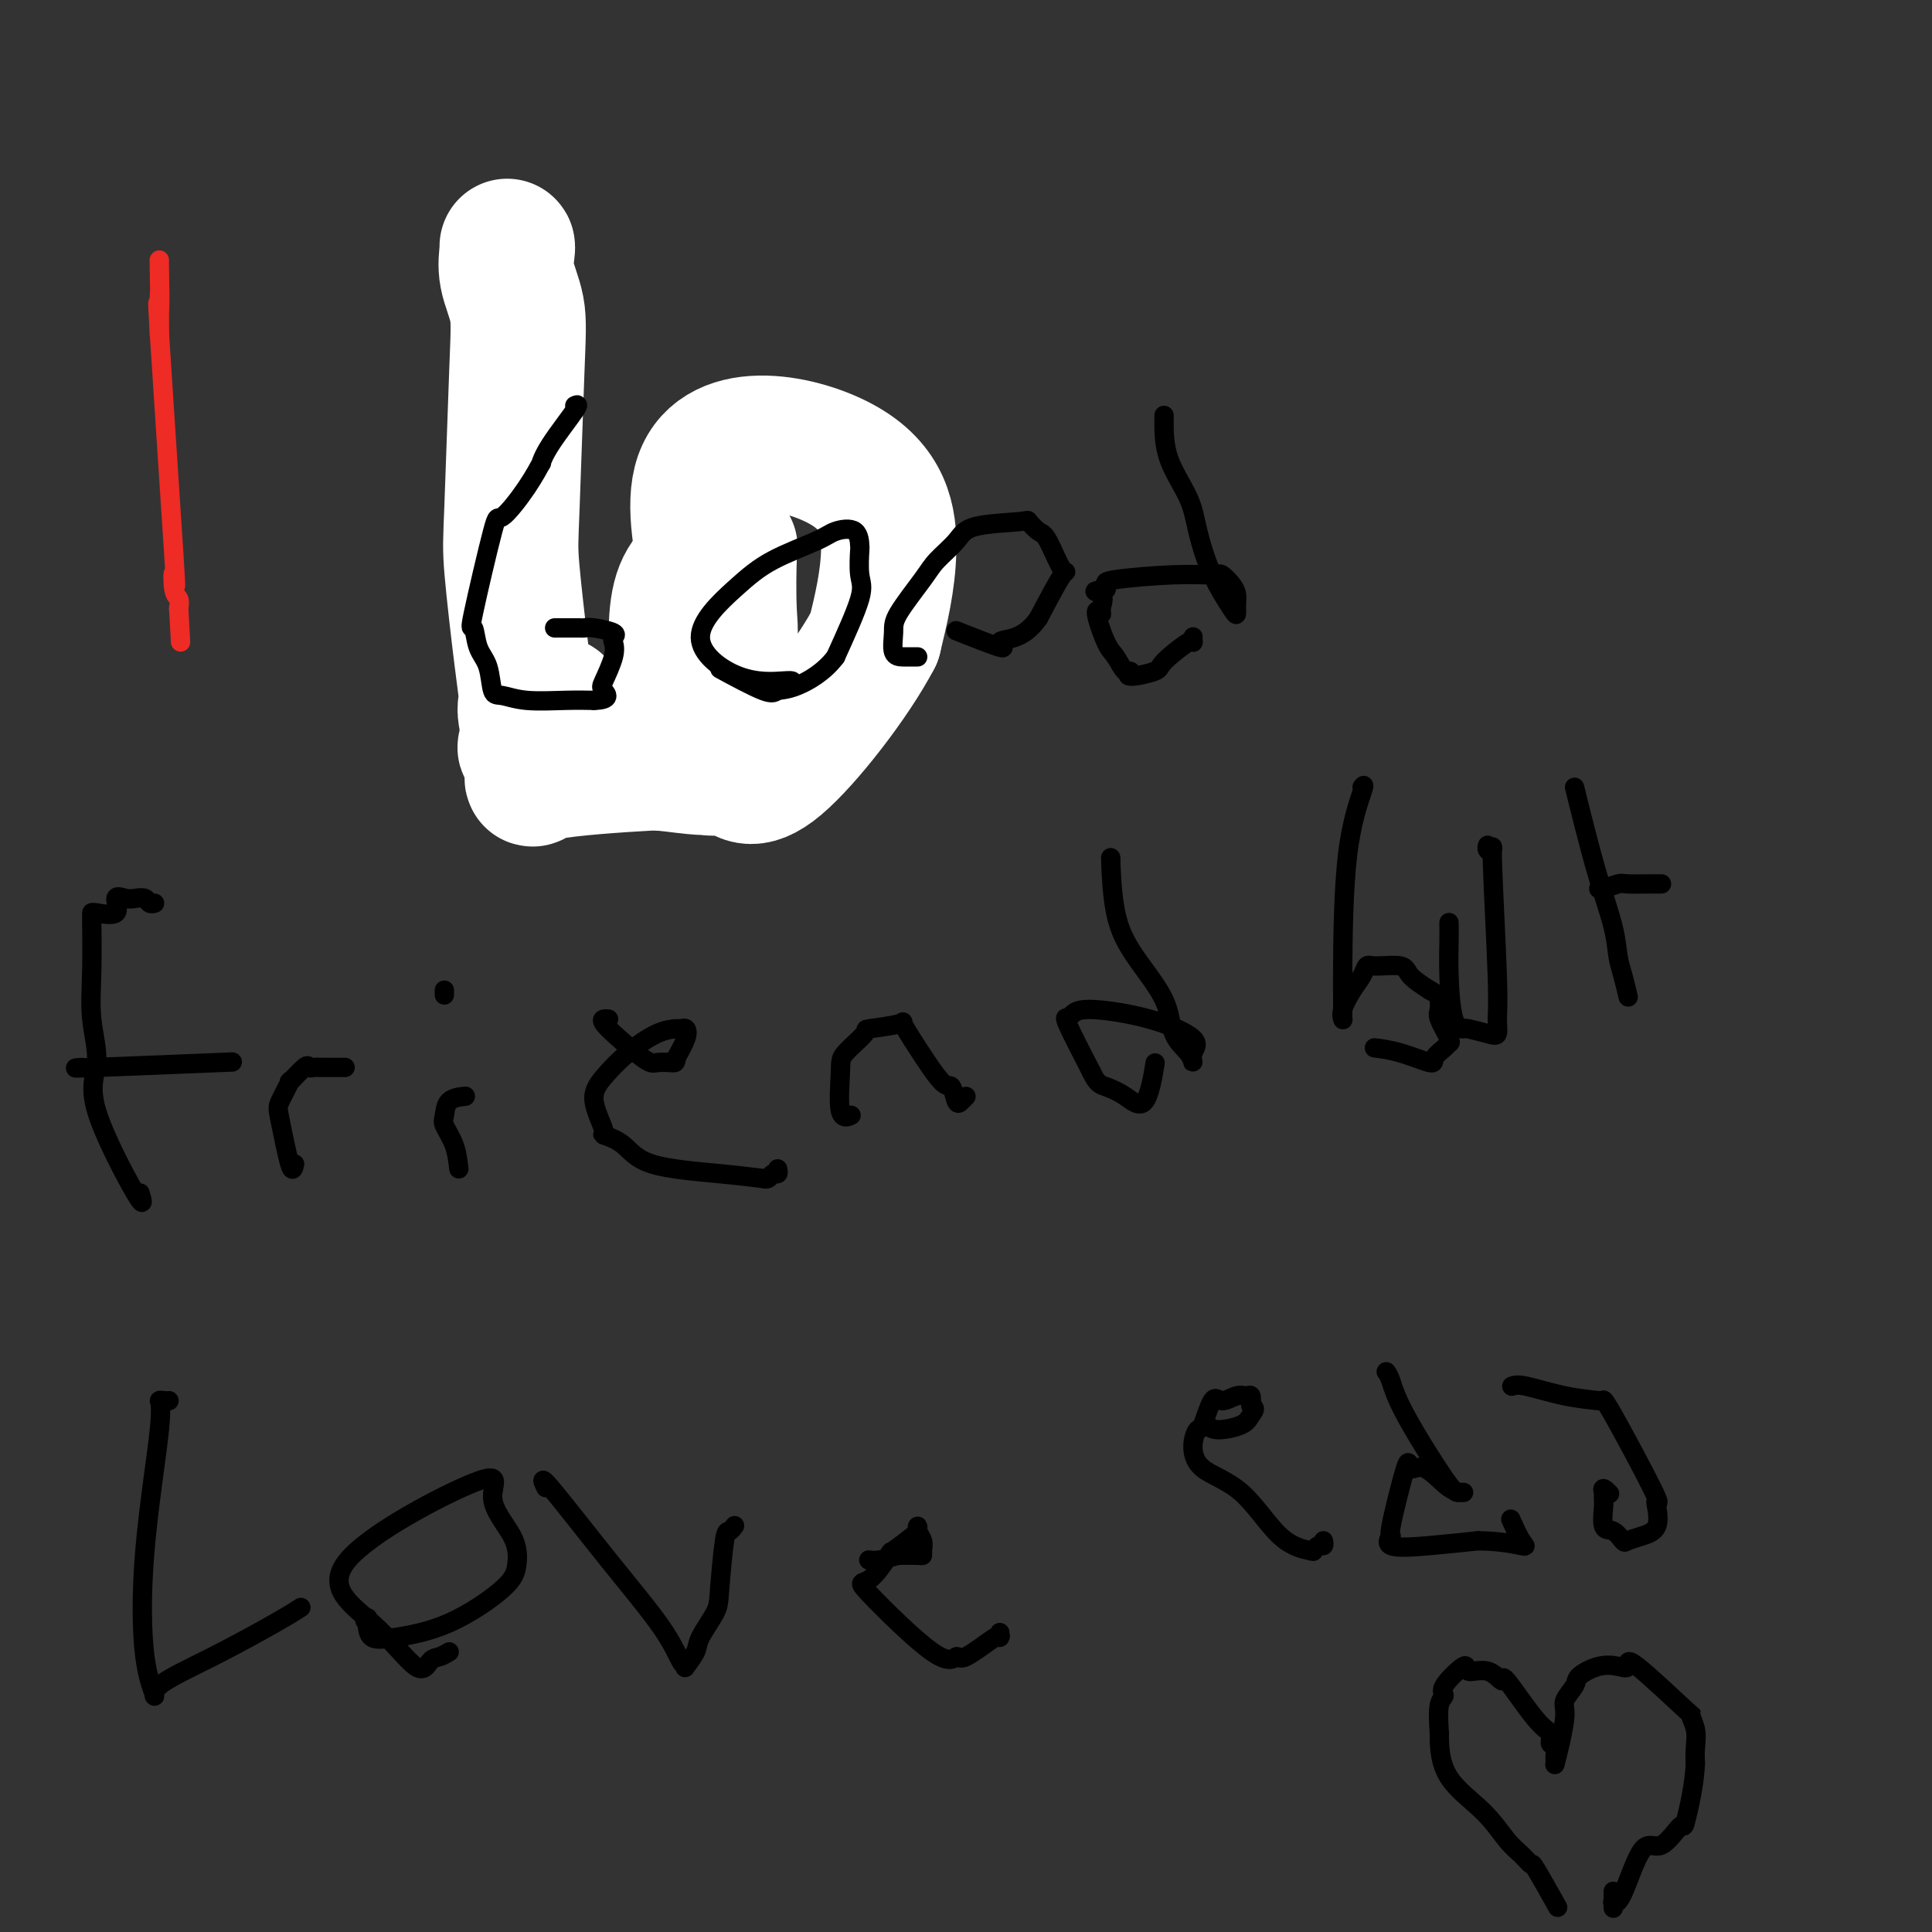 <svg viewBox='0 0 400 400' version='1.1' xmlns='http://www.w3.org/2000/svg' xmlns:xlink='http://www.w3.org/1999/xlink'><rect x="0" y="0" width="400" height="400" fill="#333333" stroke="none"/><g fill='none' stroke='#EE2B24' stroke-width='4' stroke-linecap='round' stroke-linejoin='round'><path d='M33,61c0.000,0.204 0.000,0.408 0,1c0.000,0.592 0.000,1.571 0,3c0.000,1.429 0.000,3.308 0,4c0.000,0.692 0.000,0.198 0,0c0.000,-0.198 0.000,-0.099 0,0'/><path d='M33,54c-0.024,-0.276 -0.048,-0.552 0,2c0.048,2.552 0.170,7.930 0,8c-0.170,0.070 -0.630,-5.170 0,5c0.630,10.170 2.351,35.750 3,46c0.649,10.250 0.225,5.170 0,4c-0.225,-1.170 -0.253,1.570 0,3c0.253,1.430 0.787,1.552 1,2c0.213,0.448 0.107,1.224 0,2'/><path d='M37,126c0.667,12.000 0.333,6.000 0,0'/><path d='M102,60c0.000,-0.302 0.000,-0.605 0,2c-0.000,2.605 -0.000,8.117 0,13c0.000,4.883 0.000,9.136 0,15c-0.000,5.864 -0.001,13.341 0,17c0.001,3.659 0.005,3.502 0,10c-0.005,6.498 -0.018,19.650 0,25c0.018,5.350 0.067,2.897 0,2c-0.067,-0.897 -0.250,-0.240 1,0c1.250,0.240 3.934,0.061 6,0c2.066,-0.061 3.512,-0.006 5,0c1.488,0.006 3.016,-0.037 4,0c0.984,0.037 1.424,0.153 2,0c0.576,-0.153 1.288,-0.577 2,-1'/><path d='M122,143c3.333,0.167 1.667,0.083 0,0'/><path d='M173,143c0.021,0.149 0.041,0.297 -1,1c-1.041,0.703 -3.145,1.959 -6,3c-2.855,1.041 -6.462,1.865 -9,2c-2.538,0.135 -4.008,-0.420 -5,0c-0.992,0.420 -1.506,1.815 -3,-5c-1.494,-6.815 -3.968,-21.838 -4,-29c-0.032,-7.162 2.380,-6.462 4,-7c1.620,-0.538 2.450,-2.315 4,-4c1.550,-1.685 3.820,-3.279 8,-2c4.180,1.279 10.269,5.431 13,7c2.731,1.569 2.103,0.555 2,2c-0.103,1.445 0.318,5.351 0,9c-0.318,3.649 -1.377,7.043 -4,11c-2.623,3.957 -6.812,8.479 -11,13'/><path d='M161,144c-2.600,2.467 -3.600,2.133 -4,2c-0.400,-0.133 -0.200,-0.067 0,0'/></g>
<g fill='none' stroke='#FFFFFF' stroke-width='28' stroke-linecap='round' stroke-linejoin='round'><path d='M105,51c0.059,0.019 0.118,0.038 0,1c-0.118,0.962 -0.411,2.867 0,5c0.411,2.133 1.528,4.494 2,7c0.472,2.506 0.299,5.159 0,13c-0.299,7.841 -0.724,20.872 -1,28c-0.276,7.128 -0.403,8.354 0,13c0.403,4.646 1.335,12.714 2,18c0.665,5.286 1.063,7.791 1,9c-0.063,1.209 -0.586,1.122 0,4c0.586,2.878 2.281,8.720 2,11c-0.281,2.280 -2.537,0.999 2,0c4.537,-0.999 15.868,-1.714 21,-2c5.132,-0.286 4.066,-0.143 3,0'/><path d='M137,158c8.844,0.786 17.956,3.752 17,-8c-0.956,-11.752 -11.978,-38.222 -9,-50c2.978,-11.778 19.956,-8.863 29,-4c9.044,4.863 10.156,11.675 10,18c-0.156,6.325 -1.578,12.162 -3,18'/><path d='M181,132c-4.504,8.615 -14.264,21.152 -20,26c-5.736,4.848 -7.448,2.005 -9,1c-1.552,-1.005 -2.942,-0.174 -4,0c-1.058,0.174 -1.782,-0.309 -3,-3c-1.218,-2.691 -2.929,-7.589 -4,-14c-1.071,-6.411 -1.503,-14.335 0,-19c1.503,-4.665 4.942,-6.071 7,-7c2.058,-0.929 2.734,-1.383 3,-2c0.266,-0.617 0.121,-1.399 0,1c-0.121,2.399 -0.217,7.980 0,12c0.217,4.020 0.749,6.480 -2,10c-2.749,3.520 -8.779,8.102 -13,11c-4.221,2.898 -6.635,4.114 -10,5c-3.365,0.886 -7.683,1.443 -12,2'/><path d='M114,155c-4.500,1.075 -4.750,0.263 -5,0c-0.250,-0.263 -0.500,0.022 0,-1c0.500,-1.022 1.750,-3.352 3,-5c1.250,-1.648 2.500,-2.614 3,-3c0.500,-0.386 0.250,-0.193 0,0'/></g>
<g fill='none' stroke='#000000' stroke-width='4' stroke-linecap='round' stroke-linejoin='round'><path d='M119,84c0.502,-0.242 1.004,-0.483 0,1c-1.004,1.483 -3.513,4.691 -5,7c-1.487,2.309 -1.953,3.720 -2,4c-0.047,0.280 0.326,-0.571 0,0c-0.326,0.571 -1.352,2.563 -3,5c-1.648,2.437 -3.918,5.321 -5,6c-1.082,0.679 -0.977,-0.845 -2,3c-1.023,3.845 -3.175,13.059 -4,17c-0.825,3.941 -0.322,2.610 0,3c0.322,0.390 0.462,2.501 1,4c0.538,1.499 1.472,2.388 2,4c0.528,1.612 0.650,3.949 1,5c0.350,1.051 0.929,0.818 2,1c1.071,0.182 2.635,0.780 5,1c2.365,0.220 5.533,0.063 8,0c2.467,-0.063 4.234,-0.031 6,0'/><path d='M123,145c3.734,-0.091 2.569,-1.320 2,-2c-0.569,-0.680 -0.541,-0.812 0,-2c0.541,-1.188 1.596,-3.432 2,-5c0.404,-1.568 0.158,-2.459 0,-3c-0.158,-0.541 -0.228,-0.734 0,-1c0.228,-0.266 0.752,-0.607 0,-1c-0.752,-0.393 -2.781,-0.837 -4,-1c-1.219,-0.163 -1.626,-0.044 -2,0c-0.374,0.044 -0.713,0.012 -1,0c-0.287,-0.012 -0.520,-0.003 -1,0c-0.480,0.003 -1.206,0.001 -2,0c-0.794,-0.001 -1.655,-0.000 -2,0c-0.345,0.000 -0.172,0.000 0,0'/><path d='M164,141c-0.113,-0.059 -0.226,-0.118 -2,0c-1.774,0.118 -5.208,0.415 -9,-1c-3.792,-1.415 -7.940,-4.540 -8,-8c-0.060,-3.460 3.970,-7.256 7,-10c3.030,-2.744 5.061,-4.437 8,-6c2.939,-1.563 6.788,-2.998 9,-4c2.212,-1.002 2.788,-1.573 4,-2c1.212,-0.427 3.061,-0.711 4,0c0.939,0.711 0.970,2.417 1,3c0.030,0.583 0.060,0.043 0,1c-0.060,0.957 -0.208,3.412 0,5c0.208,1.588 0.774,2.311 0,5c-0.774,2.689 -2.887,7.345 -5,12'/><path d='M173,136c-2.357,3.172 -5.750,5.101 -8,6c-2.250,0.899 -3.356,0.767 -4,1c-0.644,0.233 -0.827,0.832 -3,0c-2.173,-0.832 -6.335,-3.095 -8,-4c-1.665,-0.905 -0.832,-0.453 0,0'/><path d='M190,136c-0.257,-0.003 -0.515,-0.006 -1,0c-0.485,0.006 -1.199,0.021 -2,0c-0.801,-0.021 -1.689,-0.076 -2,-1c-0.311,-0.924 -0.046,-2.715 0,-4c0.046,-1.285 -0.129,-2.064 1,-4c1.129,-1.936 3.561,-5.030 5,-7c1.439,-1.970 1.887,-2.817 3,-4c1.113,-1.183 2.893,-2.702 4,-4c1.107,-1.298 1.541,-2.375 4,-3c2.459,-0.625 6.942,-0.799 9,-1c2.058,-0.201 1.690,-0.428 2,0c0.310,0.428 1.299,1.513 2,2c0.701,0.487 1.116,0.378 2,2c0.884,1.622 2.238,4.975 3,6c0.762,1.025 0.932,-0.279 0,1c-0.932,1.279 -2.966,5.139 -5,9'/><path d='M215,128c-1.690,2.421 -3.414,3.475 -5,4c-1.586,0.525 -3.033,0.522 -3,1c0.033,0.478 1.547,1.436 0,1c-1.547,-0.436 -6.156,-2.268 -8,-3c-1.844,-0.732 -0.922,-0.366 0,0'/><path d='M241,86c-0.004,0.254 -0.008,0.508 0,2c0.008,1.492 0.026,4.221 1,7c0.974,2.779 2.902,5.608 4,8c1.098,2.392 1.366,4.348 2,7c0.634,2.652 1.635,6.001 3,9c1.365,2.999 3.096,5.649 4,7c0.904,1.351 0.982,1.402 1,1c0.018,-0.402 -0.022,-1.256 0,-2c0.022,-0.744 0.106,-1.377 0,-2c-0.106,-0.623 -0.404,-1.236 -1,-2c-0.596,-0.764 -1.491,-1.680 -2,-2c-0.509,-0.320 -0.634,-0.044 -2,0c-1.366,0.044 -3.974,-0.143 -8,0c-4.026,0.143 -9.468,0.615 -12,1c-2.532,0.385 -2.152,0.681 -2,1c0.152,0.319 0.076,0.659 0,1'/><path d='M229,122c-3.933,0.531 -1.766,0.359 -1,1c0.766,0.641 0.130,2.095 0,3c-0.130,0.905 0.244,1.259 0,1c-0.244,-0.259 -1.108,-1.132 -1,0c0.108,1.132 1.187,4.269 2,6c0.813,1.731 1.360,2.054 2,3c0.640,0.946 1.372,2.513 2,3c0.628,0.487 1.153,-0.105 1,0c-0.153,0.105 -0.983,0.909 0,1c0.983,0.091 3.780,-0.529 5,-1c1.220,-0.471 0.863,-0.792 2,-2c1.137,-1.208 3.769,-3.303 5,-4c1.231,-0.697 1.062,0.005 1,0c-0.062,-0.005 -0.018,-0.716 0,-1c0.018,-0.284 0.009,-0.142 0,0'/><path d='M29,247c0.491,1.679 0.983,3.357 -1,0c-1.983,-3.357 -6.440,-11.751 -8,-17c-1.560,-5.249 -0.222,-7.354 0,-10c0.222,-2.646 -0.673,-5.834 -1,-9c-0.327,-3.166 -0.086,-6.309 0,-10c0.086,-3.691 0.018,-7.928 0,-10c-0.018,-2.072 0.015,-1.977 0,-2c-0.015,-0.023 -0.079,-0.164 1,0c1.079,0.164 3.301,0.631 4,0c0.699,-0.631 -0.125,-2.362 0,-3c0.125,-0.638 1.200,-0.185 2,0c0.800,0.185 1.325,0.102 2,0c0.675,-0.102 1.501,-0.223 2,0c0.499,0.223 0.673,0.791 1,1c0.327,0.209 0.808,0.060 1,0c0.192,-0.060 0.096,-0.030 0,0'/><path d='M17,221c-1.511,0.111 -3.022,0.222 3,0c6.022,-0.222 19.578,-0.778 25,-1c5.422,-0.222 2.711,-0.111 0,0'/><path d='M61,241c-0.214,0.932 -0.428,1.864 -1,0c-0.572,-1.864 -1.502,-6.525 -2,-9c-0.498,-2.475 -0.565,-2.765 0,-4c0.565,-1.235 1.762,-3.417 2,-4c0.238,-0.583 -0.483,0.432 0,0c0.483,-0.432 2.169,-2.312 3,-3c0.831,-0.688 0.808,-0.184 1,0c0.192,0.184 0.598,0.049 1,0c0.402,-0.049 0.801,-0.013 2,0c1.199,0.013 3.200,0.004 4,0c0.800,-0.004 0.400,-0.002 0,0'/><path d='M95,242c-0.198,-1.699 -0.396,-3.397 -1,-5c-0.604,-1.603 -1.615,-3.109 -2,-4c-0.385,-0.891 -0.144,-1.167 0,-2c0.144,-0.833 0.193,-2.224 1,-3c0.807,-0.776 2.374,-0.936 3,-1c0.626,-0.064 0.313,-0.032 0,0'/><path d='M92,206c0.000,-0.417 0.000,-0.833 0,-1c0.000,-0.167 0.000,-0.083 0,0'/><path d='M161,242c0.094,0.453 0.189,0.907 0,1c-0.189,0.093 -0.660,-0.174 -1,0c-0.340,0.174 -0.548,0.789 -1,1c-0.452,0.211 -1.147,0.019 -1,0c0.147,-0.019 1.138,0.134 0,0c-1.138,-0.134 -4.404,-0.557 -9,-1c-4.596,-0.443 -10.522,-0.908 -14,-2c-3.478,-1.092 -4.508,-2.811 -6,-4c-1.492,-1.189 -3.448,-1.846 -4,-2c-0.552,-0.154 0.298,0.197 0,-1c-0.298,-1.197 -1.744,-3.943 -2,-6c-0.256,-2.057 0.677,-3.427 2,-5c1.323,-1.573 3.037,-3.351 5,-5c1.963,-1.649 4.174,-3.169 6,-4c1.826,-0.831 3.268,-0.971 4,-1c0.732,-0.029 0.753,0.054 1,0c0.247,-0.054 0.720,-0.245 1,0c0.280,0.245 0.366,0.927 0,2c-0.366,1.073 -1.183,2.536 -2,4'/><path d='M140,219c-0.064,1.162 -0.225,1.068 -1,1c-0.775,-0.068 -2.166,-0.109 -3,0c-0.834,0.109 -1.113,0.369 -3,-1c-1.887,-1.369 -5.382,-4.367 -7,-6c-1.618,-1.633 -1.359,-1.901 -1,-2c0.359,-0.099 0.817,-0.028 1,0c0.183,0.028 0.092,0.014 0,0'/><path d='M176,231c-0.061,0.028 -0.122,0.056 0,0c0.122,-0.056 0.427,-0.197 0,0c-0.427,0.197 -1.584,0.733 -2,-1c-0.416,-1.733 -0.089,-5.735 0,-8c0.089,-2.265 -0.059,-2.792 1,-4c1.059,-1.208 3.324,-3.096 4,-4c0.676,-0.904 -0.236,-0.822 1,-1c1.236,-0.178 4.621,-0.615 6,-1c1.379,-0.385 0.751,-0.719 1,0c0.249,0.719 1.376,2.491 3,5c1.624,2.509 3.745,5.754 5,7c1.255,1.246 1.643,0.491 2,1c0.357,0.509 0.683,2.281 1,3c0.317,0.719 0.624,0.386 1,0c0.376,-0.386 0.822,-0.825 1,-1c0.178,-0.175 0.089,-0.088 0,0'/><path d='M230,178c-0.038,-0.497 -0.076,-0.993 0,1c0.076,1.993 0.265,6.476 1,10c0.735,3.524 2.015,6.088 4,9c1.985,2.912 4.674,6.172 6,9c1.326,2.828 1.290,5.223 2,7c0.710,1.777 2.167,2.936 3,4c0.833,1.064 1.040,2.032 1,2c-0.040,-0.032 -0.329,-1.063 0,-2c0.329,-0.937 1.275,-1.778 0,-3c-1.275,-1.222 -4.771,-2.824 -9,-4c-4.229,-1.176 -9.189,-1.927 -12,-2c-2.811,-0.073 -3.471,0.530 -4,1c-0.529,0.470 -0.925,0.806 -1,1c-0.075,0.194 0.172,0.244 0,0c-0.172,-0.244 -0.763,-0.784 0,1c0.763,1.784 2.882,5.892 5,10'/><path d='M226,222c1.112,2.461 1.892,2.612 3,3c1.108,0.388 2.544,1.011 4,2c1.456,0.989 2.930,2.343 4,1c1.070,-1.343 1.734,-5.384 2,-7c0.266,-1.616 0.133,-0.808 0,0'/><path d='M282,163c0.309,-0.431 0.619,-0.861 0,1c-0.619,1.861 -2.166,6.015 -3,13c-0.834,6.985 -0.955,16.801 -1,22c-0.045,5.199 -0.014,5.781 0,7c0.014,1.219 0.009,3.074 0,4c-0.009,0.926 -0.024,0.922 0,1c0.024,0.078 0.086,0.238 0,0c-0.086,-0.238 -0.322,-0.872 0,-2c0.322,-1.128 1.200,-2.748 2,-4c0.800,-1.252 1.522,-2.134 2,-3c0.478,-0.866 0.714,-1.715 1,-2c0.286,-0.285 0.623,-0.004 2,0c1.377,0.004 3.794,-0.268 5,0c1.206,0.268 1.202,1.077 2,2c0.798,0.923 2.399,1.962 4,3'/><path d='M296,205c2.146,1.121 2.011,1.424 2,2c-0.011,0.576 0.100,1.424 0,2c-0.100,0.576 -0.413,0.878 0,2c0.413,1.122 1.551,3.063 2,4c0.449,0.937 0.208,0.872 0,1c-0.208,0.128 -0.382,0.451 -1,1c-0.618,0.549 -1.679,1.324 -2,2c-0.321,0.676 0.100,1.253 -1,1c-1.100,-0.253 -3.719,-1.337 -6,-2c-2.281,-0.663 -4.223,-0.904 -5,-1c-0.777,-0.096 -0.388,-0.048 0,0'/><path d='M300,191c0.014,1.154 0.028,2.308 0,4c-0.028,1.692 -0.100,3.921 0,7c0.100,3.079 0.370,7.009 1,9c0.630,1.991 1.618,2.042 2,2c0.382,-0.042 0.156,-0.177 1,0c0.844,0.177 2.758,0.665 4,1c1.242,0.335 1.812,0.518 2,0c0.188,-0.518 -0.006,-1.735 0,-3c0.006,-1.265 0.212,-2.577 0,-9c-0.212,-6.423 -0.841,-17.956 -1,-23c-0.159,-5.044 0.153,-3.599 0,-3c-0.153,0.599 -0.772,0.354 -1,0c-0.228,-0.354 -0.065,-0.815 0,-1c0.065,-0.185 0.033,-0.092 0,0'/><path d='M326,163c0.590,2.397 1.180,4.793 2,8c0.820,3.207 1.870,7.224 3,11c1.130,3.776 2.342,7.310 3,10c0.658,2.690 0.764,4.535 1,6c0.236,1.465 0.602,2.548 1,4c0.398,1.452 0.828,3.272 1,4c0.172,0.728 0.086,0.364 0,0'/><path d='M331,184c0.107,0.113 0.215,0.226 1,0c0.785,-0.226 2.249,-0.793 3,-1c0.751,-0.207 0.789,-0.056 2,0c1.211,0.056 3.595,0.015 5,0c1.405,-0.015 1.830,-0.004 2,0c0.170,0.004 0.085,0.002 0,0'/><path d='M35,290c-0.286,0.022 -0.573,0.044 -1,0c-0.427,-0.044 -0.996,-0.153 -1,0c-0.004,0.153 0.555,0.570 0,6c-0.555,5.430 -2.224,15.873 -3,25c-0.776,9.127 -0.659,16.937 0,22c0.659,5.063 1.858,7.377 2,8c0.142,0.623 -0.774,-0.446 1,-2c1.774,-1.554 6.238,-3.592 11,-6c4.762,-2.408 9.820,-5.187 13,-7c3.180,-1.813 4.480,-2.661 5,-3c0.520,-0.339 0.260,-0.170 0,0'/><path d='M93,342c-0.662,0.394 -1.325,0.788 -2,1c-0.675,0.212 -1.364,0.241 -2,1c-0.636,0.759 -1.219,2.247 -3,1c-1.781,-1.247 -4.761,-5.231 -9,-9c-4.239,-3.769 -9.738,-7.324 -5,-13c4.738,-5.676 19.711,-13.474 26,-16c6.289,-2.526 3.892,0.218 4,3c0.108,2.782 2.722,5.600 4,8c1.278,2.400 1.222,4.383 1,6c-0.222,1.617 -0.609,2.870 -3,5c-2.391,2.130 -6.785,5.138 -11,7c-4.215,1.862 -8.250,2.578 -11,3c-2.750,0.422 -4.214,0.549 -5,0c-0.786,-0.549 -0.893,-1.775 -1,-3'/><path d='M76,336c-0.933,-0.689 -0.267,-0.911 0,-1c0.267,-0.089 0.133,-0.044 0,0'/><path d='M113,308c-0.633,-1.329 -1.265,-2.658 1,0c2.265,2.658 7.428,9.303 12,15c4.572,5.697 8.553,10.445 11,14c2.447,3.555 3.361,5.916 4,7c0.639,1.084 1.005,0.891 1,1c-0.005,0.109 -0.380,0.521 0,0c0.380,-0.521 1.516,-1.976 2,-3c0.484,-1.024 0.314,-1.618 1,-3c0.686,-1.382 2.226,-3.551 3,-5c0.774,-1.449 0.782,-2.178 1,-5c0.218,-2.822 0.646,-7.736 1,-10c0.354,-2.264 0.634,-1.879 1,-2c0.366,-0.121 0.819,-0.749 1,-1c0.181,-0.251 0.091,-0.126 0,0'/><path d='M207,338c-0.056,0.549 -0.112,1.097 0,1c0.112,-0.097 0.392,-0.840 -1,0c-1.392,0.840 -4.457,3.263 -6,4c-1.543,0.737 -1.565,-0.214 -2,0c-0.435,0.214 -1.283,1.591 -5,-1c-3.717,-2.591 -10.302,-9.150 -13,-12c-2.698,-2.850 -1.508,-1.992 0,-3c1.508,-1.008 3.332,-3.882 4,-5c0.668,-1.118 0.178,-0.479 1,-1c0.822,-0.521 2.956,-2.200 4,-3c1.044,-0.800 0.998,-0.719 1,-1c0.002,-0.281 0.053,-0.923 0,-1c-0.053,-0.077 -0.211,0.410 0,1c0.211,0.590 0.791,1.282 1,2c0.209,0.718 0.046,1.460 0,2c-0.046,0.540 0.026,0.876 0,1c-0.026,0.124 -0.150,0.035 -1,0c-0.850,-0.035 -2.425,-0.018 -4,0'/><path d='M186,322c-1.560,0.381 -2.958,0.833 -4,1c-1.042,0.167 -1.726,0.048 -2,0c-0.274,-0.048 -0.137,-0.024 0,0'/><path d='M274,319c0.081,0.451 0.163,0.902 0,1c-0.163,0.098 -0.570,-0.158 -1,0c-0.430,0.158 -0.882,0.729 -1,1c-0.118,0.271 0.097,0.243 -1,0c-1.097,-0.243 -3.506,-0.700 -6,-3c-2.494,-2.300 -5.073,-6.443 -8,-9c-2.927,-2.557 -6.204,-3.527 -8,-5c-1.796,-1.473 -2.112,-3.448 -2,-5c0.112,-1.552 0.652,-2.683 1,-3c0.348,-0.317 0.502,0.178 1,-1c0.498,-1.178 1.338,-4.030 2,-5c0.662,-0.970 1.144,-0.058 2,0c0.856,0.058 2.085,-0.737 3,-1c0.915,-0.263 1.516,0.006 2,0c0.484,-0.006 0.853,-0.287 1,0c0.147,0.287 0.074,1.144 0,2'/><path d='M259,291c1.286,0.507 0.502,1.274 0,2c-0.502,0.726 -0.722,1.411 -2,2c-1.278,0.589 -3.613,1.082 -5,1c-1.387,-0.082 -1.825,-0.738 -2,-1c-0.175,-0.262 -0.088,-0.131 0,0'/><path d='M287,284c0.305,0.423 0.609,0.845 1,2c0.391,1.155 0.868,3.042 3,7c2.132,3.958 5.918,9.987 8,13c2.082,3.013 2.459,3.010 3,3c0.541,-0.010 1.244,-0.029 1,0c-0.244,0.029 -1.436,0.104 -3,-1c-1.564,-1.104 -3.500,-3.387 -5,-4c-1.500,-0.613 -2.566,0.446 -3,0c-0.434,-0.446 -0.238,-2.396 -1,0c-0.762,2.396 -2.483,9.136 -3,12c-0.517,2.864 0.171,1.850 0,2c-0.171,0.150 -1.200,1.463 0,2c1.200,0.537 4.629,0.296 8,0c3.371,-0.296 6.686,-0.648 10,-1'/><path d='M306,319c4.791,0.069 7.769,0.740 9,1c1.231,0.260 0.716,0.108 0,-1c-0.716,-1.108 -1.633,-3.174 -2,-4c-0.367,-0.826 -0.183,-0.413 0,0'/><path d='M313,287c0.566,-0.198 1.132,-0.396 3,0c1.868,0.396 5.037,1.385 8,2c2.963,0.615 5.718,0.854 7,1c1.282,0.146 1.089,0.197 1,0c-0.089,-0.197 -0.074,-0.642 2,3c2.074,3.642 6.208,11.371 8,15c1.792,3.629 1.244,3.158 1,3c-0.244,-0.158 -0.183,-0.002 0,1c0.183,1.002 0.488,2.849 0,4c-0.488,1.151 -1.770,1.605 -3,2c-1.230,0.395 -2.406,0.732 -3,1c-0.594,0.268 -0.604,0.465 -1,0c-0.396,-0.465 -1.178,-1.594 -2,-2c-0.822,-0.406 -1.684,-0.088 -2,-1c-0.316,-0.912 -0.085,-3.053 0,-4c0.085,-0.947 0.024,-0.699 0,-1c-0.024,-0.301 -0.012,-1.150 0,-2'/><path d='M332,309c-0.556,-1.556 0.556,-0.444 1,0c0.444,0.444 0.222,0.222 0,0'/><path d='M322,365c-0.079,0.290 -0.157,0.579 0,0c0.157,-0.579 0.551,-2.028 1,-4c0.449,-1.972 0.955,-4.469 1,-6c0.045,-1.531 -0.371,-2.095 0,-3c0.371,-0.905 1.529,-2.149 2,-3c0.471,-0.851 0.253,-1.309 1,-2c0.747,-0.691 2.458,-1.616 4,-2c1.542,-0.384 2.916,-0.228 4,0c1.084,0.228 1.877,0.528 2,0c0.123,-0.528 -0.426,-1.884 2,0c2.426,1.884 7.827,7.008 10,9c2.173,1.992 1.119,0.854 1,1c-0.119,0.146 0.699,1.578 1,3c0.301,1.422 0.086,2.835 0,4c-0.086,1.165 -0.043,2.083 0,3'/><path d='M351,365c-0.135,4.430 -1.471,10.003 -2,12c-0.529,1.997 -0.251,0.416 -1,1c-0.749,0.584 -2.526,3.332 -4,4c-1.474,0.668 -2.644,-0.742 -4,1c-1.356,1.742 -2.899,6.638 -4,9c-1.101,2.362 -1.759,2.191 -2,2c-0.241,-0.191 -0.065,-0.402 0,0c0.065,0.402 0.017,1.416 0,1c-0.017,-0.416 -0.005,-2.262 0,-3c0.005,-0.738 0.002,-0.369 0,0'/><path d='M322,365c-0.033,-0.604 -0.067,-1.209 0,-2c0.067,-0.791 0.234,-1.770 0,-2c-0.234,-0.230 -0.870,0.288 -1,0c-0.130,-0.288 0.245,-1.381 0,-2c-0.245,-0.619 -1.110,-0.763 -3,-3c-1.890,-2.237 -4.803,-6.568 -6,-8c-1.197,-1.432 -0.676,0.036 -1,0c-0.324,-0.036 -1.494,-1.576 -3,-2c-1.506,-0.424 -3.350,0.268 -4,0c-0.650,-0.268 -0.108,-1.494 -1,-1c-0.892,0.494 -3.218,2.710 -4,4c-0.782,1.290 -0.018,1.655 0,2c0.018,0.345 -0.709,0.670 -1,2c-0.291,1.330 -0.145,3.665 0,6'/><path d='M298,359c-0.056,3.248 0.304,6.367 2,9c1.696,2.633 4.727,4.779 7,7c2.273,2.221 3.787,4.516 5,6c1.213,1.484 2.126,2.157 3,3c0.874,0.843 1.708,1.855 2,2c0.292,0.145 0.040,-0.576 1,1c0.960,1.576 3.131,5.450 4,7c0.869,1.550 0.434,0.775 0,0'/></g>
</svg>